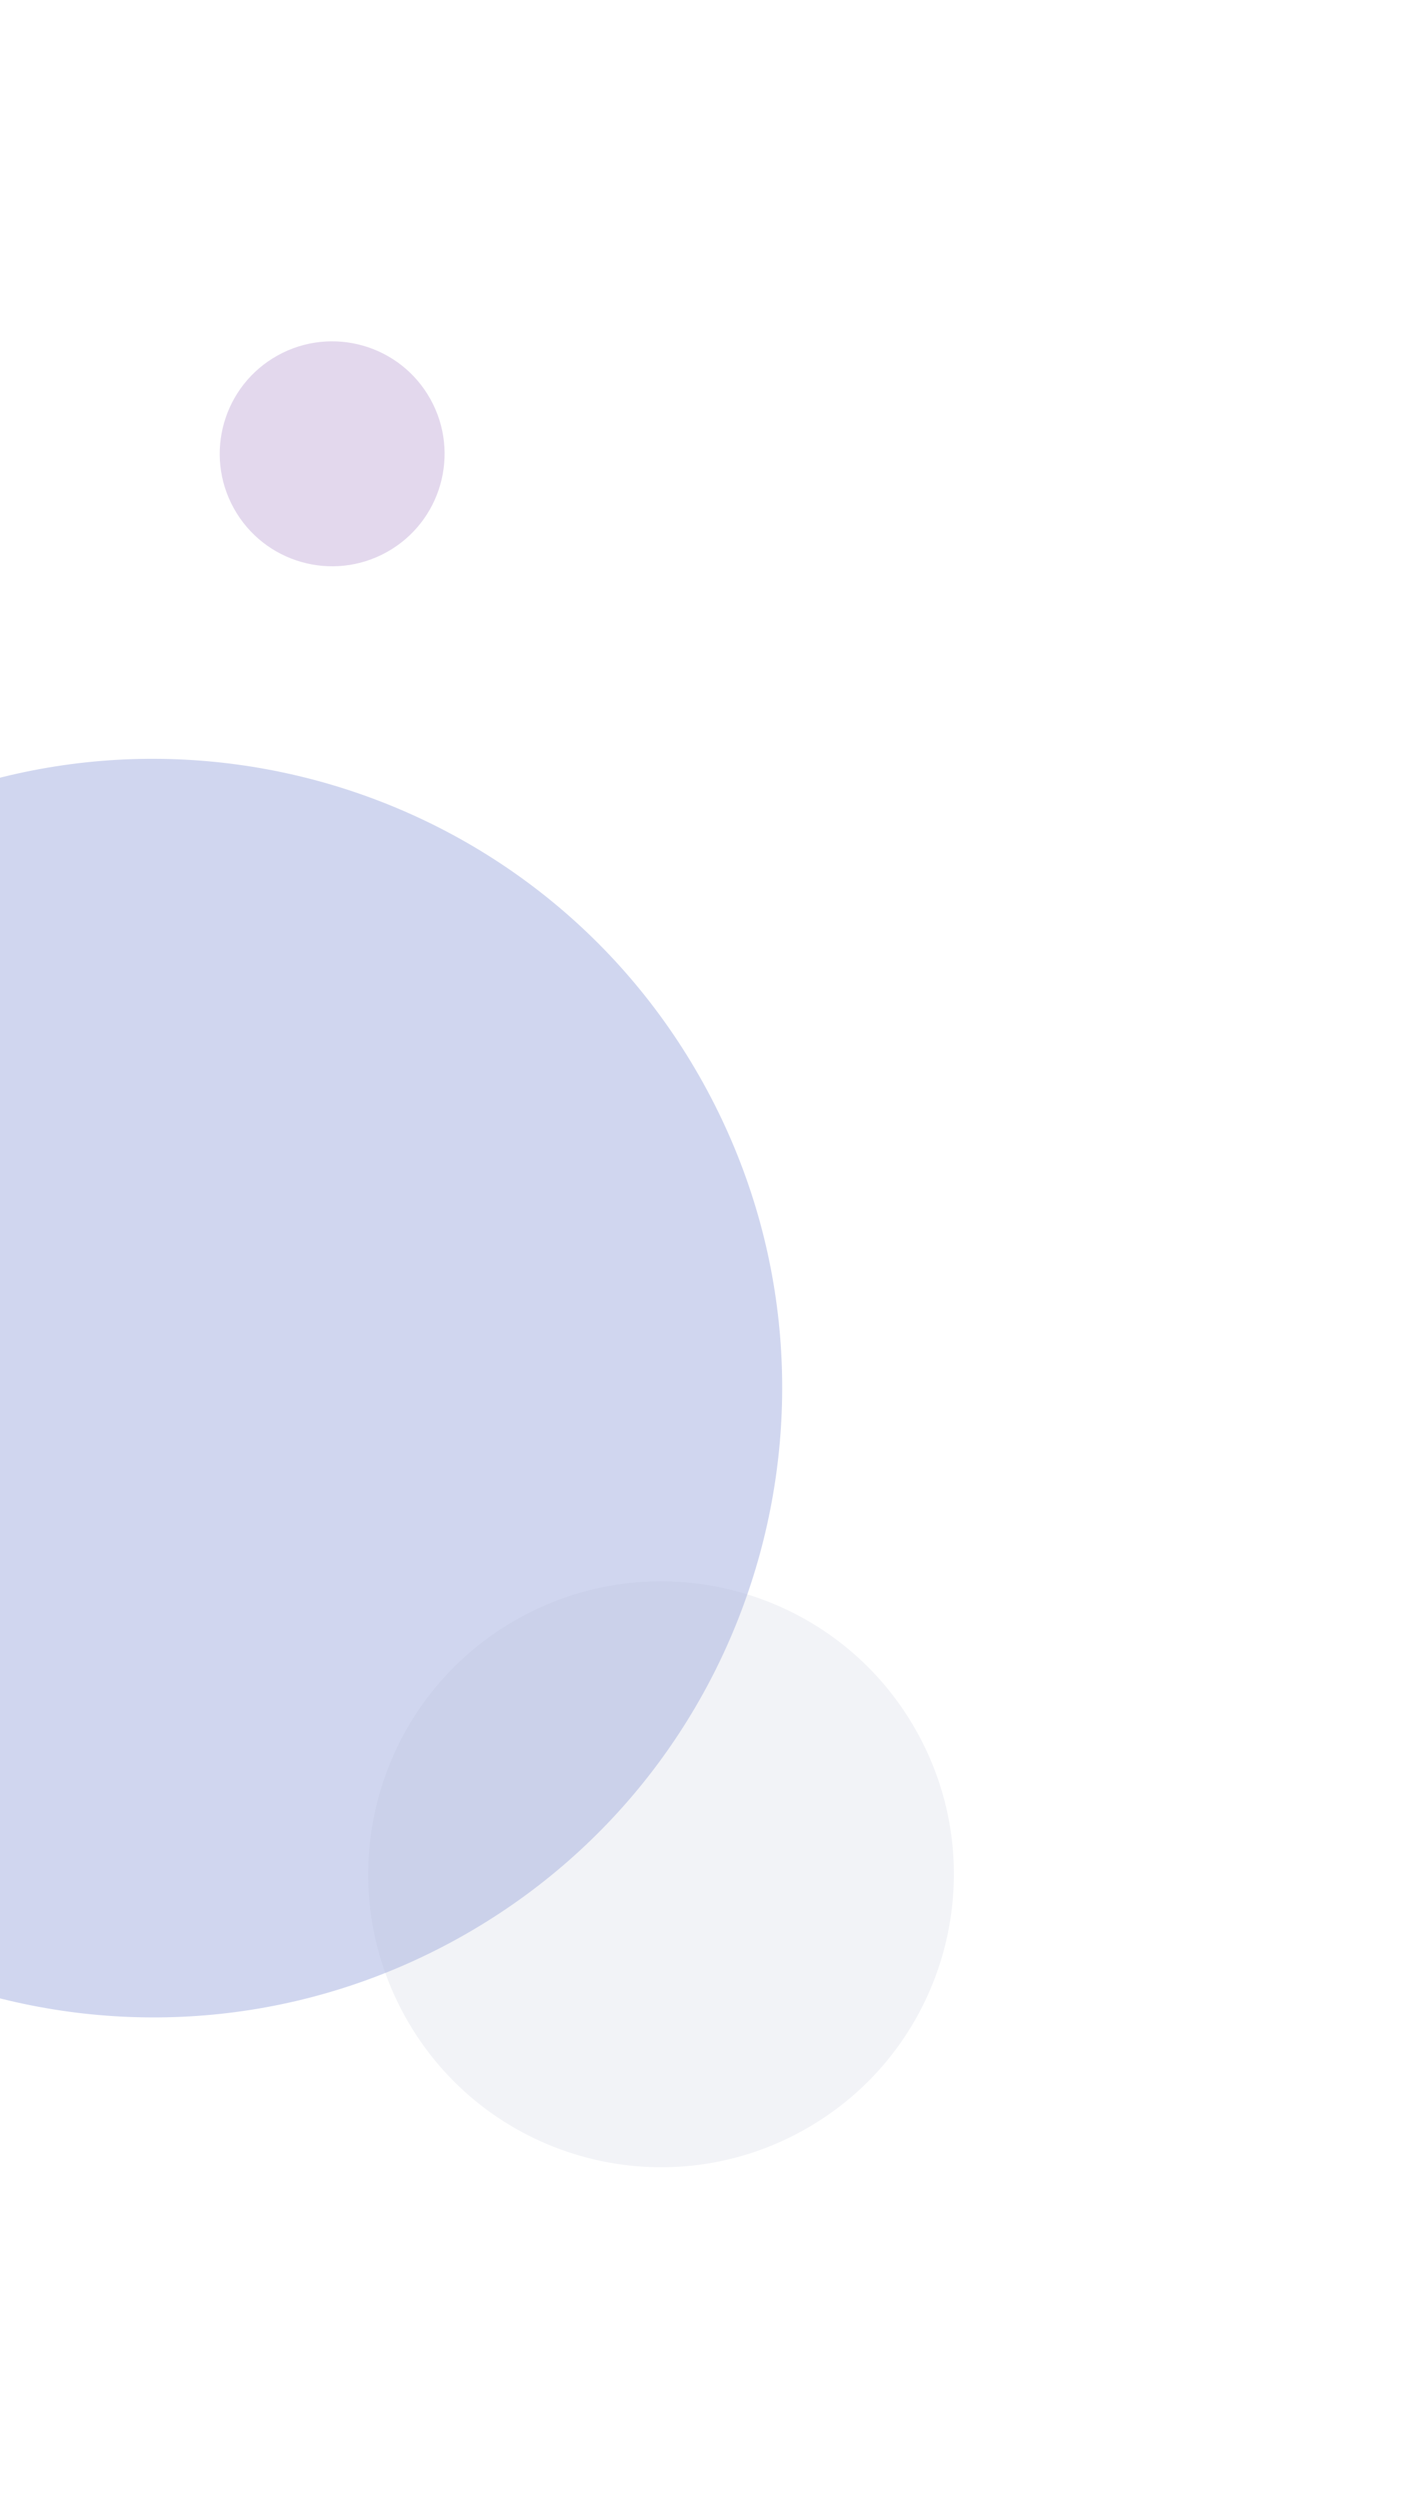 <svg width="256" height="448" viewBox="0 0 256 448" fill="none" xmlns="http://www.w3.org/2000/svg">
<g clip-path="url(#clip0_20_10284)">
<g clip-path="url(#clip1_20_10284)">
<g clip-path="url(#clip2_20_10284)">
<mask id="mask0_20_10284" style="mask-type:luminance" maskUnits="userSpaceOnUse" x="-29" y="10" width="287" height="436">
<path d="M-28.763 19.971L242.273 10.475L257.174 435.793L-13.862 445.289L-28.763 19.971Z" fill="white"/>
</mask>
<g mask="url(#mask0_20_10284)">
<path d="M126.061 194.077C156.257 248.536 136.588 317.163 82.129 347.359C27.67 377.555 -40.957 357.886 -71.153 303.427C-101.349 248.967 -81.68 180.341 -27.221 150.145C27.238 119.948 95.865 139.618 126.061 194.077Z" fill="#D0D6EF"/>
<path opacity="0.808" d="M164.412 310.422C178.469 335.775 169.313 367.723 143.96 381.78C118.607 395.838 86.659 386.681 72.602 361.328C58.544 335.976 67.701 304.027 93.054 289.97C118.406 275.913 150.354 285.069 164.412 310.422Z" fill="#ADB5CF" fill-opacity="0.2"/>
<path d="M77.173 71.549C82.57 81.284 79.055 93.551 69.32 98.948C59.586 104.346 47.319 100.83 41.921 91.095C36.524 81.361 40.04 69.094 49.774 63.697C59.508 58.299 71.775 61.815 77.173 71.549Z" fill="#E3D8ED"/>
</g>
</g>
</g>
</g>
<defs>
<clipPath id="clip0_20_10284">
<rect width="286" height="434.969" fill="white" transform="matrix(1 0 0 -1 -30 447.132)"/>
</clipPath>
<clipPath id="clip1_20_10284">
<rect width="286" height="434.969" fill="white" transform="matrix(1 0 0 -1 -30 447.132)"/>
</clipPath>
<clipPath id="clip2_20_10284">
<rect width="286" height="434.953" fill="white" transform="matrix(1 0 0 -1 -30 447.125)"/>
</clipPath>
</defs>
</svg>
